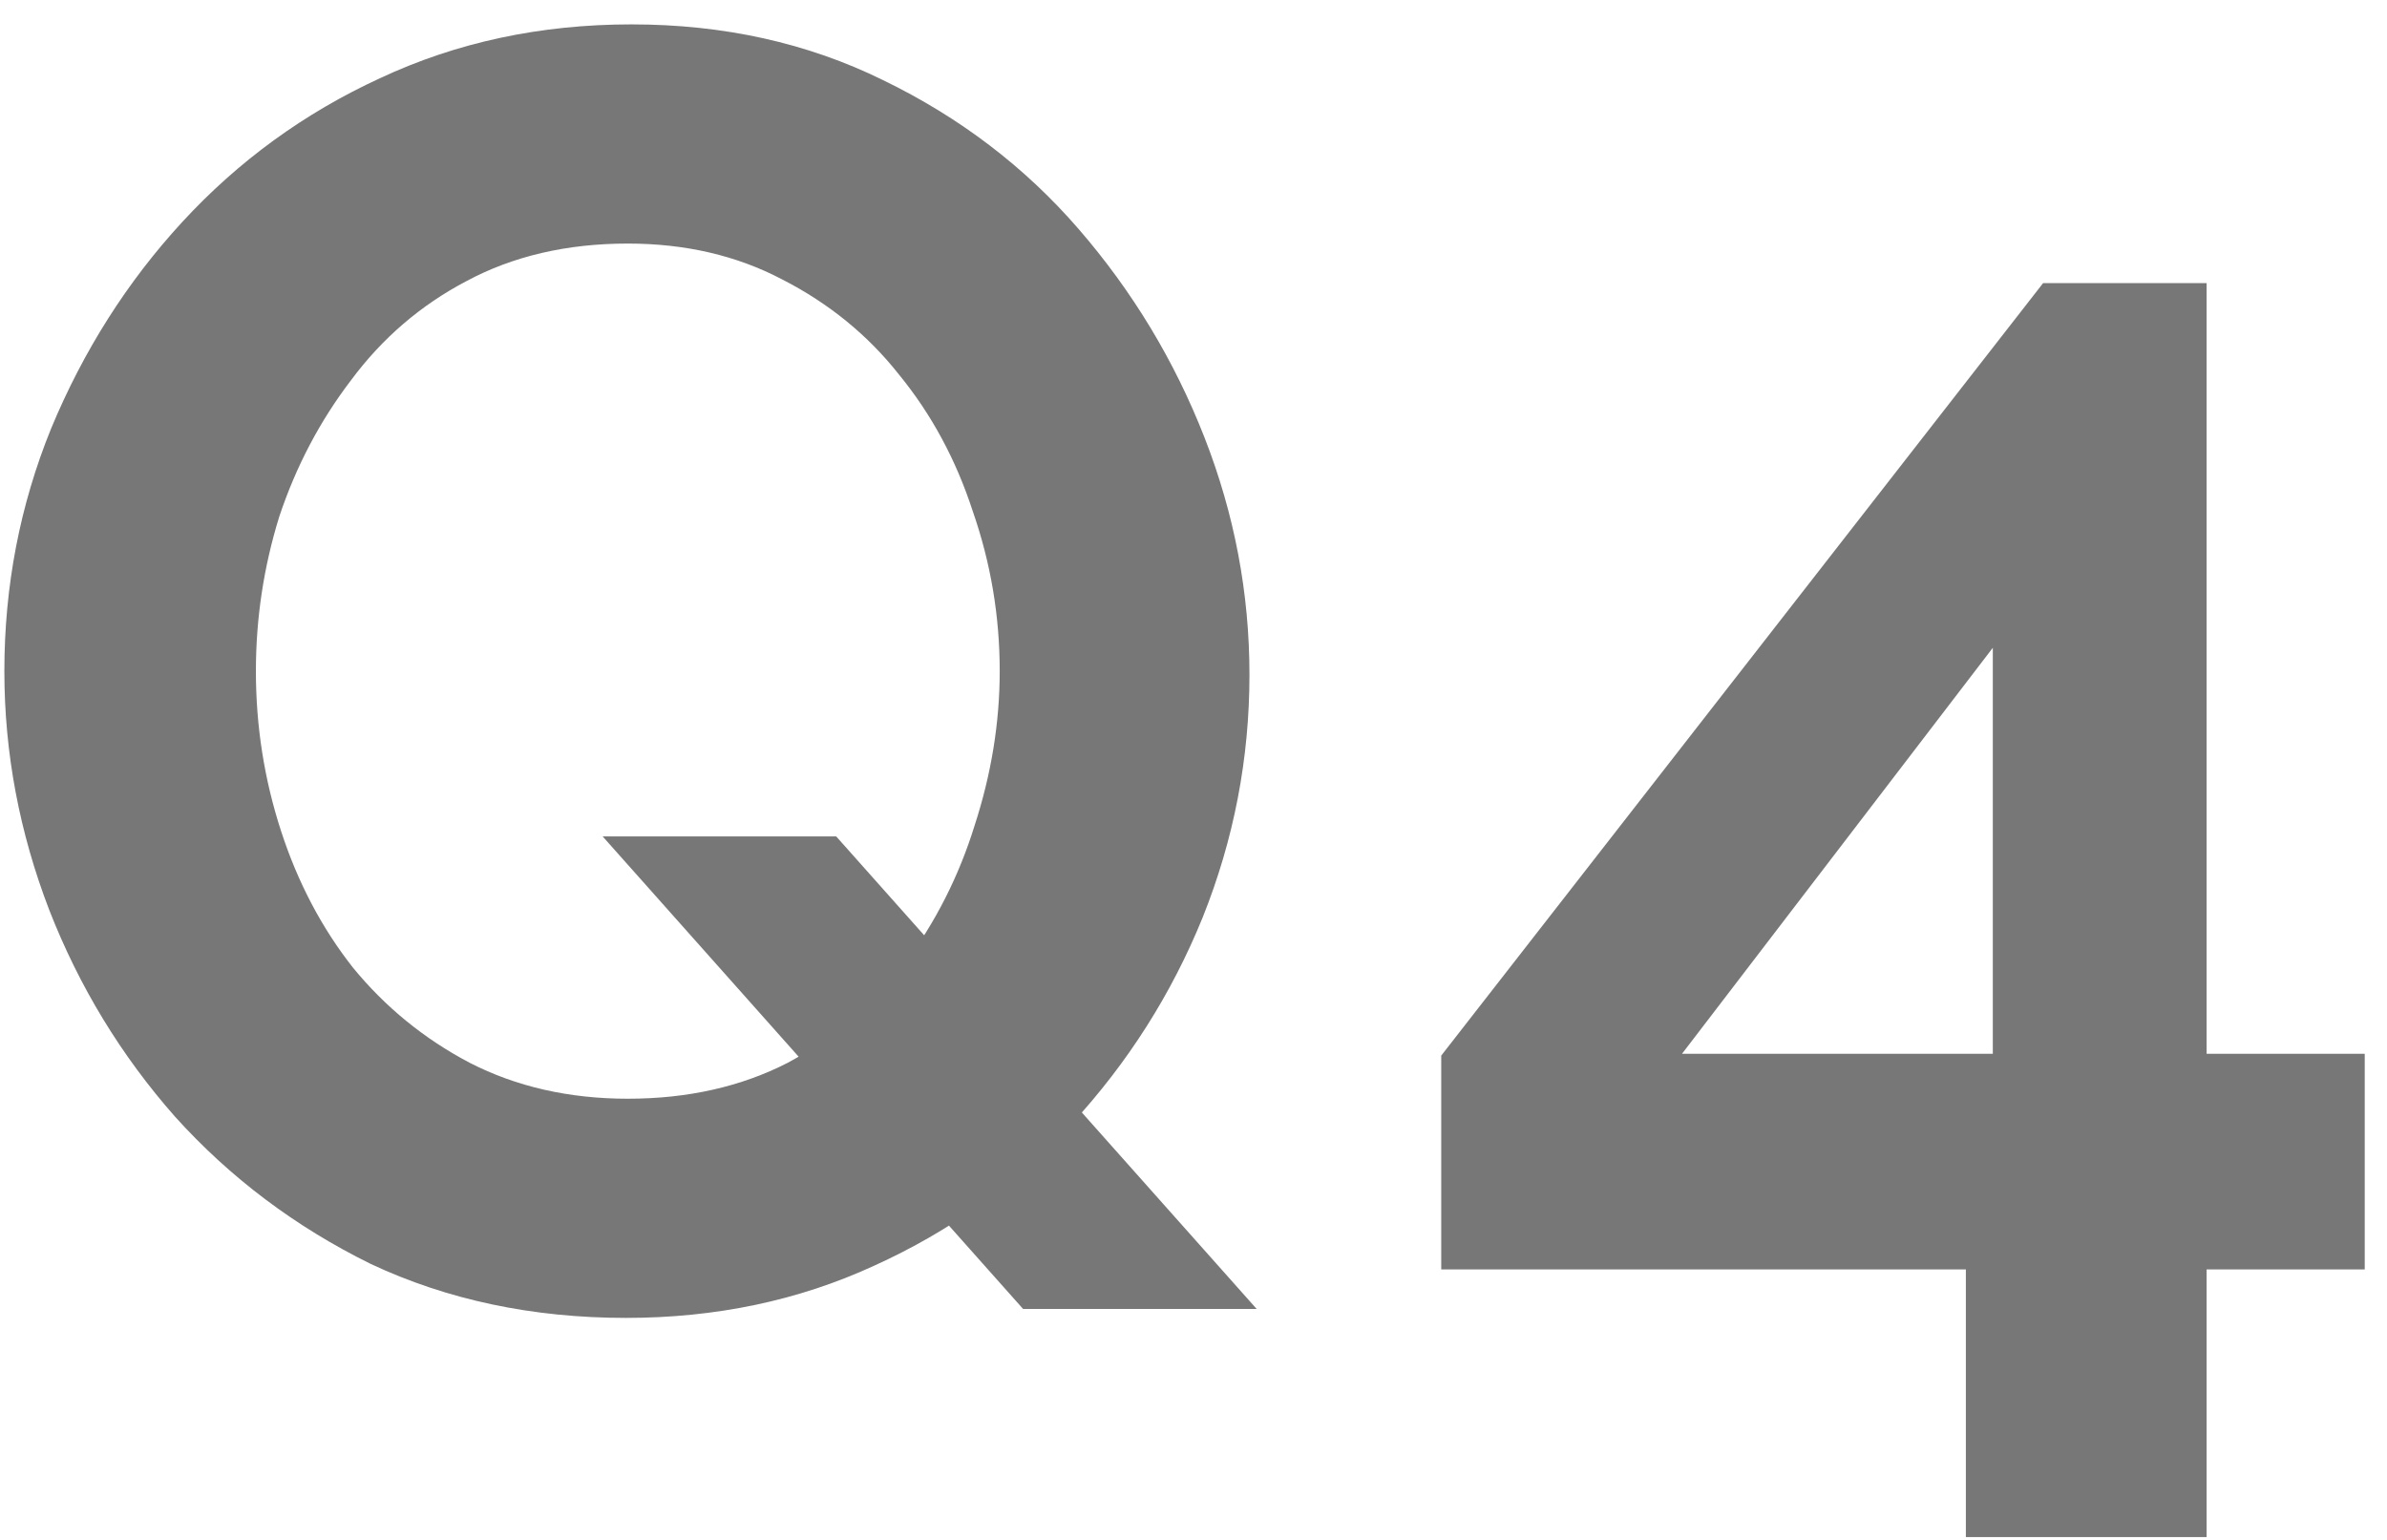 <svg width="93" height="60" viewBox="0 0 93 60" fill="none" xmlns="http://www.w3.org/2000/svg">
<path d="M24.39 51.35C20.75 51.35 17.437 50.65 14.45 49.25C11.51 47.803 8.967 45.89 6.82 43.51C4.72 41.13 3.087 38.447 1.92 35.46C0.753 32.427 0.17 29.323 0.17 26.15C0.17 22.837 0.777 19.687 1.99 16.7C3.25 13.667 4.953 10.983 7.1 8.65C9.293 6.27 11.86 4.403 14.8 3.05C17.787 1.65 21.053 0.95 24.6 0.95C28.193 0.95 31.46 1.673 34.4 3.12C37.387 4.567 39.93 6.503 42.03 8.93C44.13 11.357 45.763 14.063 46.93 17.05C48.097 20.037 48.68 23.117 48.68 26.29C48.68 29.557 48.073 32.707 46.86 35.74C45.647 38.727 43.943 41.41 41.75 43.79C39.603 46.123 37.037 47.967 34.05 49.32C31.11 50.673 27.89 51.35 24.39 51.35ZM24.46 42.81C26.793 42.81 28.87 42.343 30.69 41.41C32.51 40.43 34.027 39.147 35.24 37.56C36.453 35.927 37.363 34.13 37.97 32.17C38.623 30.163 38.95 28.157 38.95 26.15C38.95 24.003 38.6 21.927 37.9 19.92C37.247 17.913 36.29 16.14 35.03 14.6C33.817 13.06 32.3 11.823 30.48 10.89C28.707 9.957 26.7 9.49 24.46 9.49C22.08 9.49 19.98 9.98 18.16 10.96C16.387 11.893 14.893 13.177 13.68 14.81C12.467 16.397 11.533 18.17 10.88 20.13C10.273 22.09 9.97 24.097 9.97 26.15C9.97 28.297 10.297 30.373 10.95 32.38C11.603 34.387 12.537 36.16 13.75 37.7C15.01 39.24 16.527 40.477 18.3 41.41C20.12 42.343 22.173 42.81 24.46 42.81ZM23.48 32.59H32.58L48.96 51H39.86L23.48 32.59ZM76.592 59.89V49.46H56.152V41.13L79.602 11.03H85.972V41.06H92.132V49.46H85.972V59.89H76.592ZM65.532 41.06H77.642V25.24L65.532 41.06Z" fill="#777777"/>
</svg>
